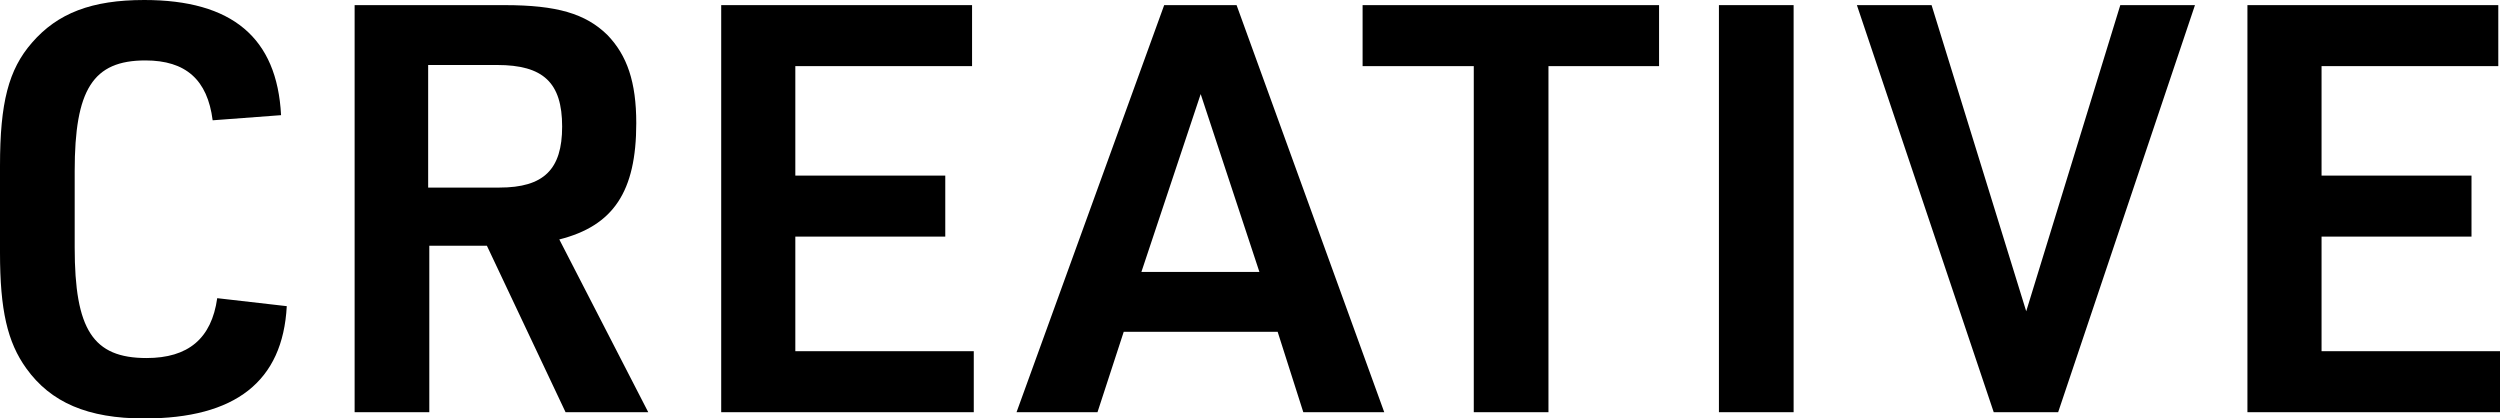 <svg xmlns="http://www.w3.org/2000/svg" width="846.947" height="141.769" viewBox="0 0 846.947 141.769"><g transform="translate(-1489 552)"><path d="M97.152,103.719c-1.352,25.5-17.383,38.05-48.287,38.05-19.121,0-31.676-5.408-39.981-17C2.51,115.887,0,105.071,0,85.563V56.205C0,34.766,2.9,23.564,10.816,14.486,19.507,4.442,31.095,0,48.865,0c29.745,0,45,12.747,46.355,39.015L72.043,40.754C70.3,27.04,62.964,20.473,49.252,20.473c-17.77,0-23.95,9.851-23.95,37.471V83.825c0,27.813,6.18,37.471,24.336,37.471,14.1,0,22.019-6.568,23.95-20.281Z" transform="translate(1489 -552)"/><path d="M145.439,139.645h-25.3V1.738h50.8c17.77,0,27.427,2.9,34.767,10.044,6.76,6.953,9.849,16.031,9.849,29.938,0,23.177-7.725,34.766-26.074,39.4l30.131,58.523H191.6l-26.654-56.4H145.439Zm23.757-76.1c15.065,0,21.246-6.181,21.246-20.667,0-14.872-6.374-20.859-22.018-20.859H145.052V63.545Z" transform="translate(1489 -552)"/><path d="M244.33,1.738h84.984V22.4H269.439V59.489h50.8V80.155h-50.8v38.823h60.454v20.666H244.33Z" transform="translate(1489 -552)"/><path d="M380.692,112.411l-8.885,27.233H344.38L394.4,1.738h24.529l50.025,137.906H441.533l-8.692-27.233Zm26.074-80.542L386.679,92.131h39.982Z" transform="translate(1489 -552)"/><path d="M499.283,22.4H461.619V1.738H562.055V22.4H524.586V139.644h-25.3Z" transform="translate(1489 -552)"/><rect width="25.303" height="137.906" transform="translate(2071.336 -550.262)"/><path d="M629.076,1.738h25.3l32.062,103.719L718.31,1.738h25.3L697.258,139.644H675.431Z" transform="translate(1489 -552)"/><path d="M761.383,1.738h84.984V22.4H786.492V59.489h50.8V80.155h-50.8v38.823h60.455v20.666H761.383Z" transform="translate(1489 -552)"/></g></svg>